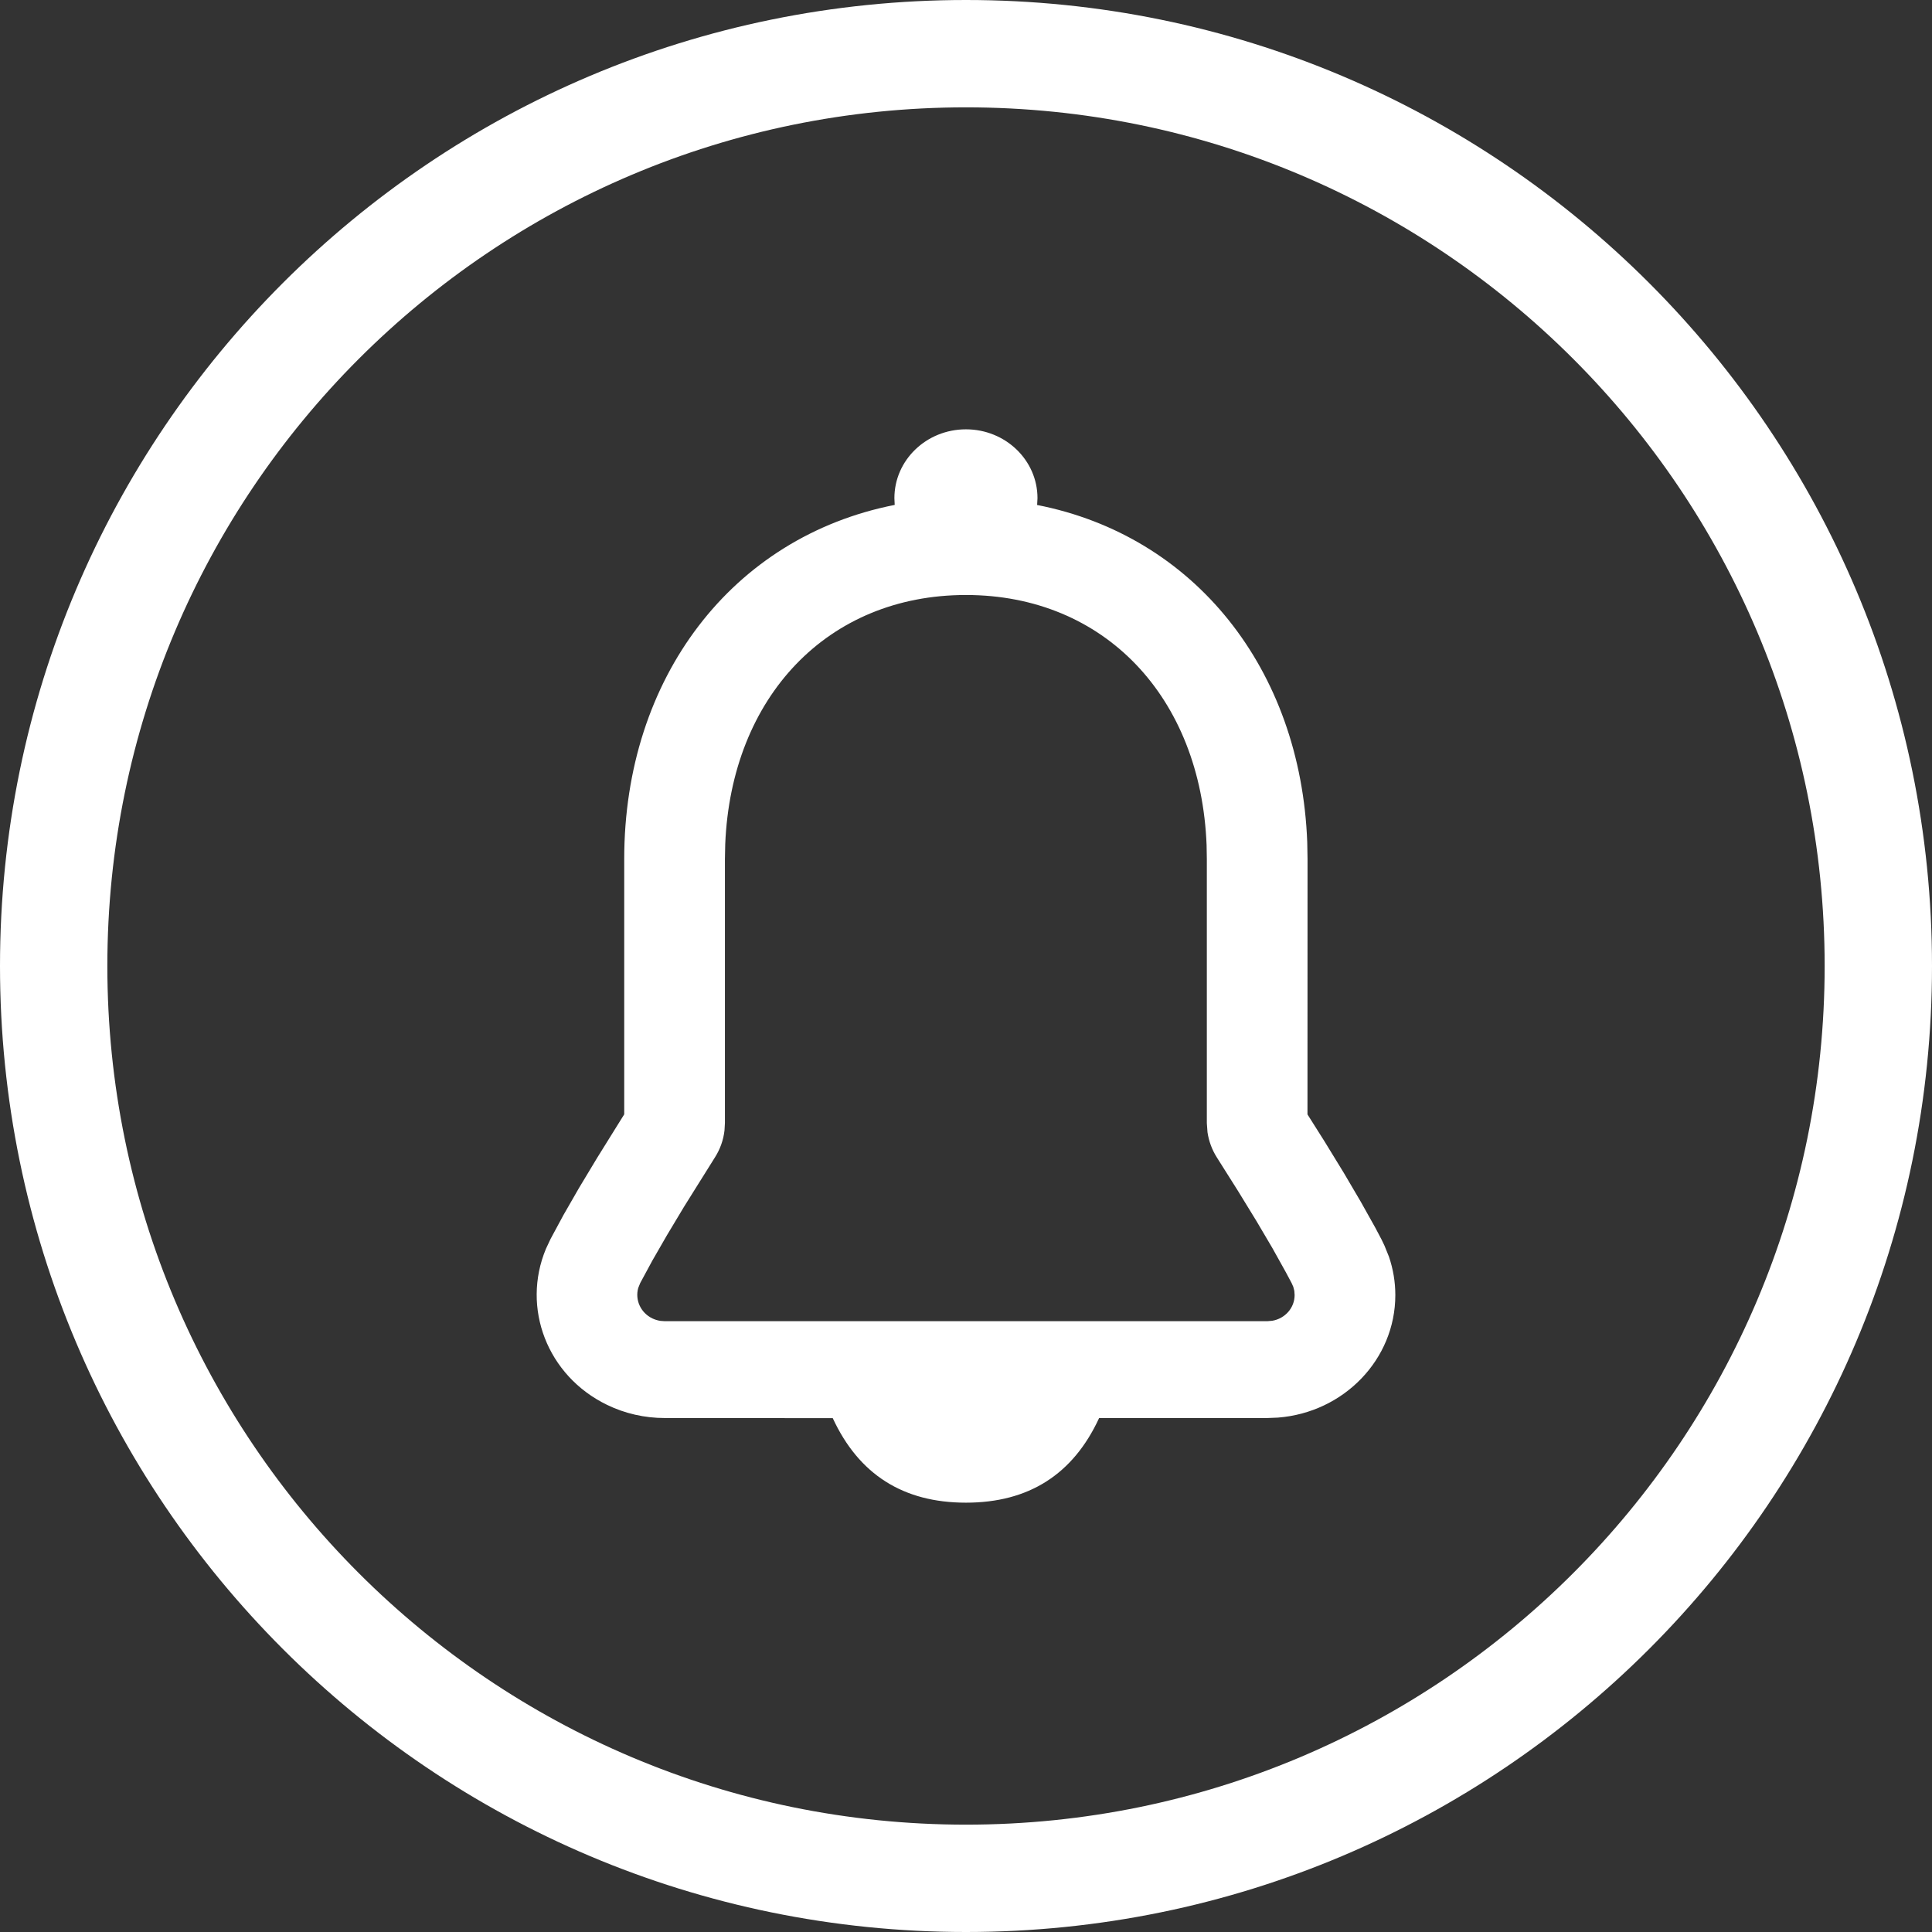 <svg width="32" height="32" viewBox="0 0 32 32" fill="none" xmlns="http://www.w3.org/2000/svg">
<rect x="0" y="0" width="32" height="32" fill="#333333" stroke="none"/>
<path fill-rule="evenodd" clip-rule="evenodd" d="M16 0C24.837 0 32 7.163 32 16C32 24.837 24.837 32 16 32C7.163 32 0 24.837 0 16C0 7.163 7.163 0 16 0ZM16 1.778C8.145 1.778 1.778 8.145 1.778 16C1.778 23.855 8.145 30.222 16 30.222C23.855 30.222 30.222 23.855 30.222 16C30.222 8.145 23.855 1.778 16 1.778ZM15.999 7.111C16.653 7.111 17.184 7.621 17.184 8.251L17.178 8.364C19.785 8.874 21.544 11.083 21.652 13.95L21.657 14.229L21.656 18.458L21.937 18.903L22.258 19.427L22.539 19.905L22.779 20.334L22.883 20.531L22.931 20.631L23.005 20.814C23.075 21.019 23.111 21.233 23.111 21.45C23.111 22.519 22.255 23.396 21.166 23.48L20.992 23.487L18.205 23.487C17.773 24.422 17.038 24.889 15.999 24.889C14.96 24.889 14.225 24.422 13.793 23.489L11.01 23.487C10.678 23.487 10.351 23.413 10.055 23.269C9.064 22.789 8.634 21.663 9.043 20.683L9.119 20.521L9.332 20.126L9.59 19.677L9.891 19.177L10.339 18.457L10.339 14.23C10.339 11.228 12.128 8.892 14.819 8.363L14.814 8.251C14.814 7.621 15.344 7.111 15.999 7.111ZM15.999 9.855C13.705 9.855 12.112 11.545 12.012 13.983L12.007 14.23V18.602L12 18.723C11.982 18.883 11.927 19.037 11.839 19.174L11.332 19.984L11.047 20.459L10.804 20.881L10.604 21.251L10.571 21.333C10.516 21.529 10.609 21.742 10.805 21.837C10.847 21.857 10.893 21.871 10.939 21.878L11.009 21.883H20.992L21.073 21.876C21.284 21.84 21.443 21.663 21.443 21.45L21.438 21.381L21.421 21.314L21.393 21.251L21.298 21.073L21.077 20.676L20.813 20.228L20.506 19.727L20.157 19.174C20.075 19.046 20.022 18.902 20 18.754L19.989 18.603V14.229L19.985 13.997C19.89 11.551 18.296 9.855 15.999 9.855Z" fill="white"/>
</svg>
